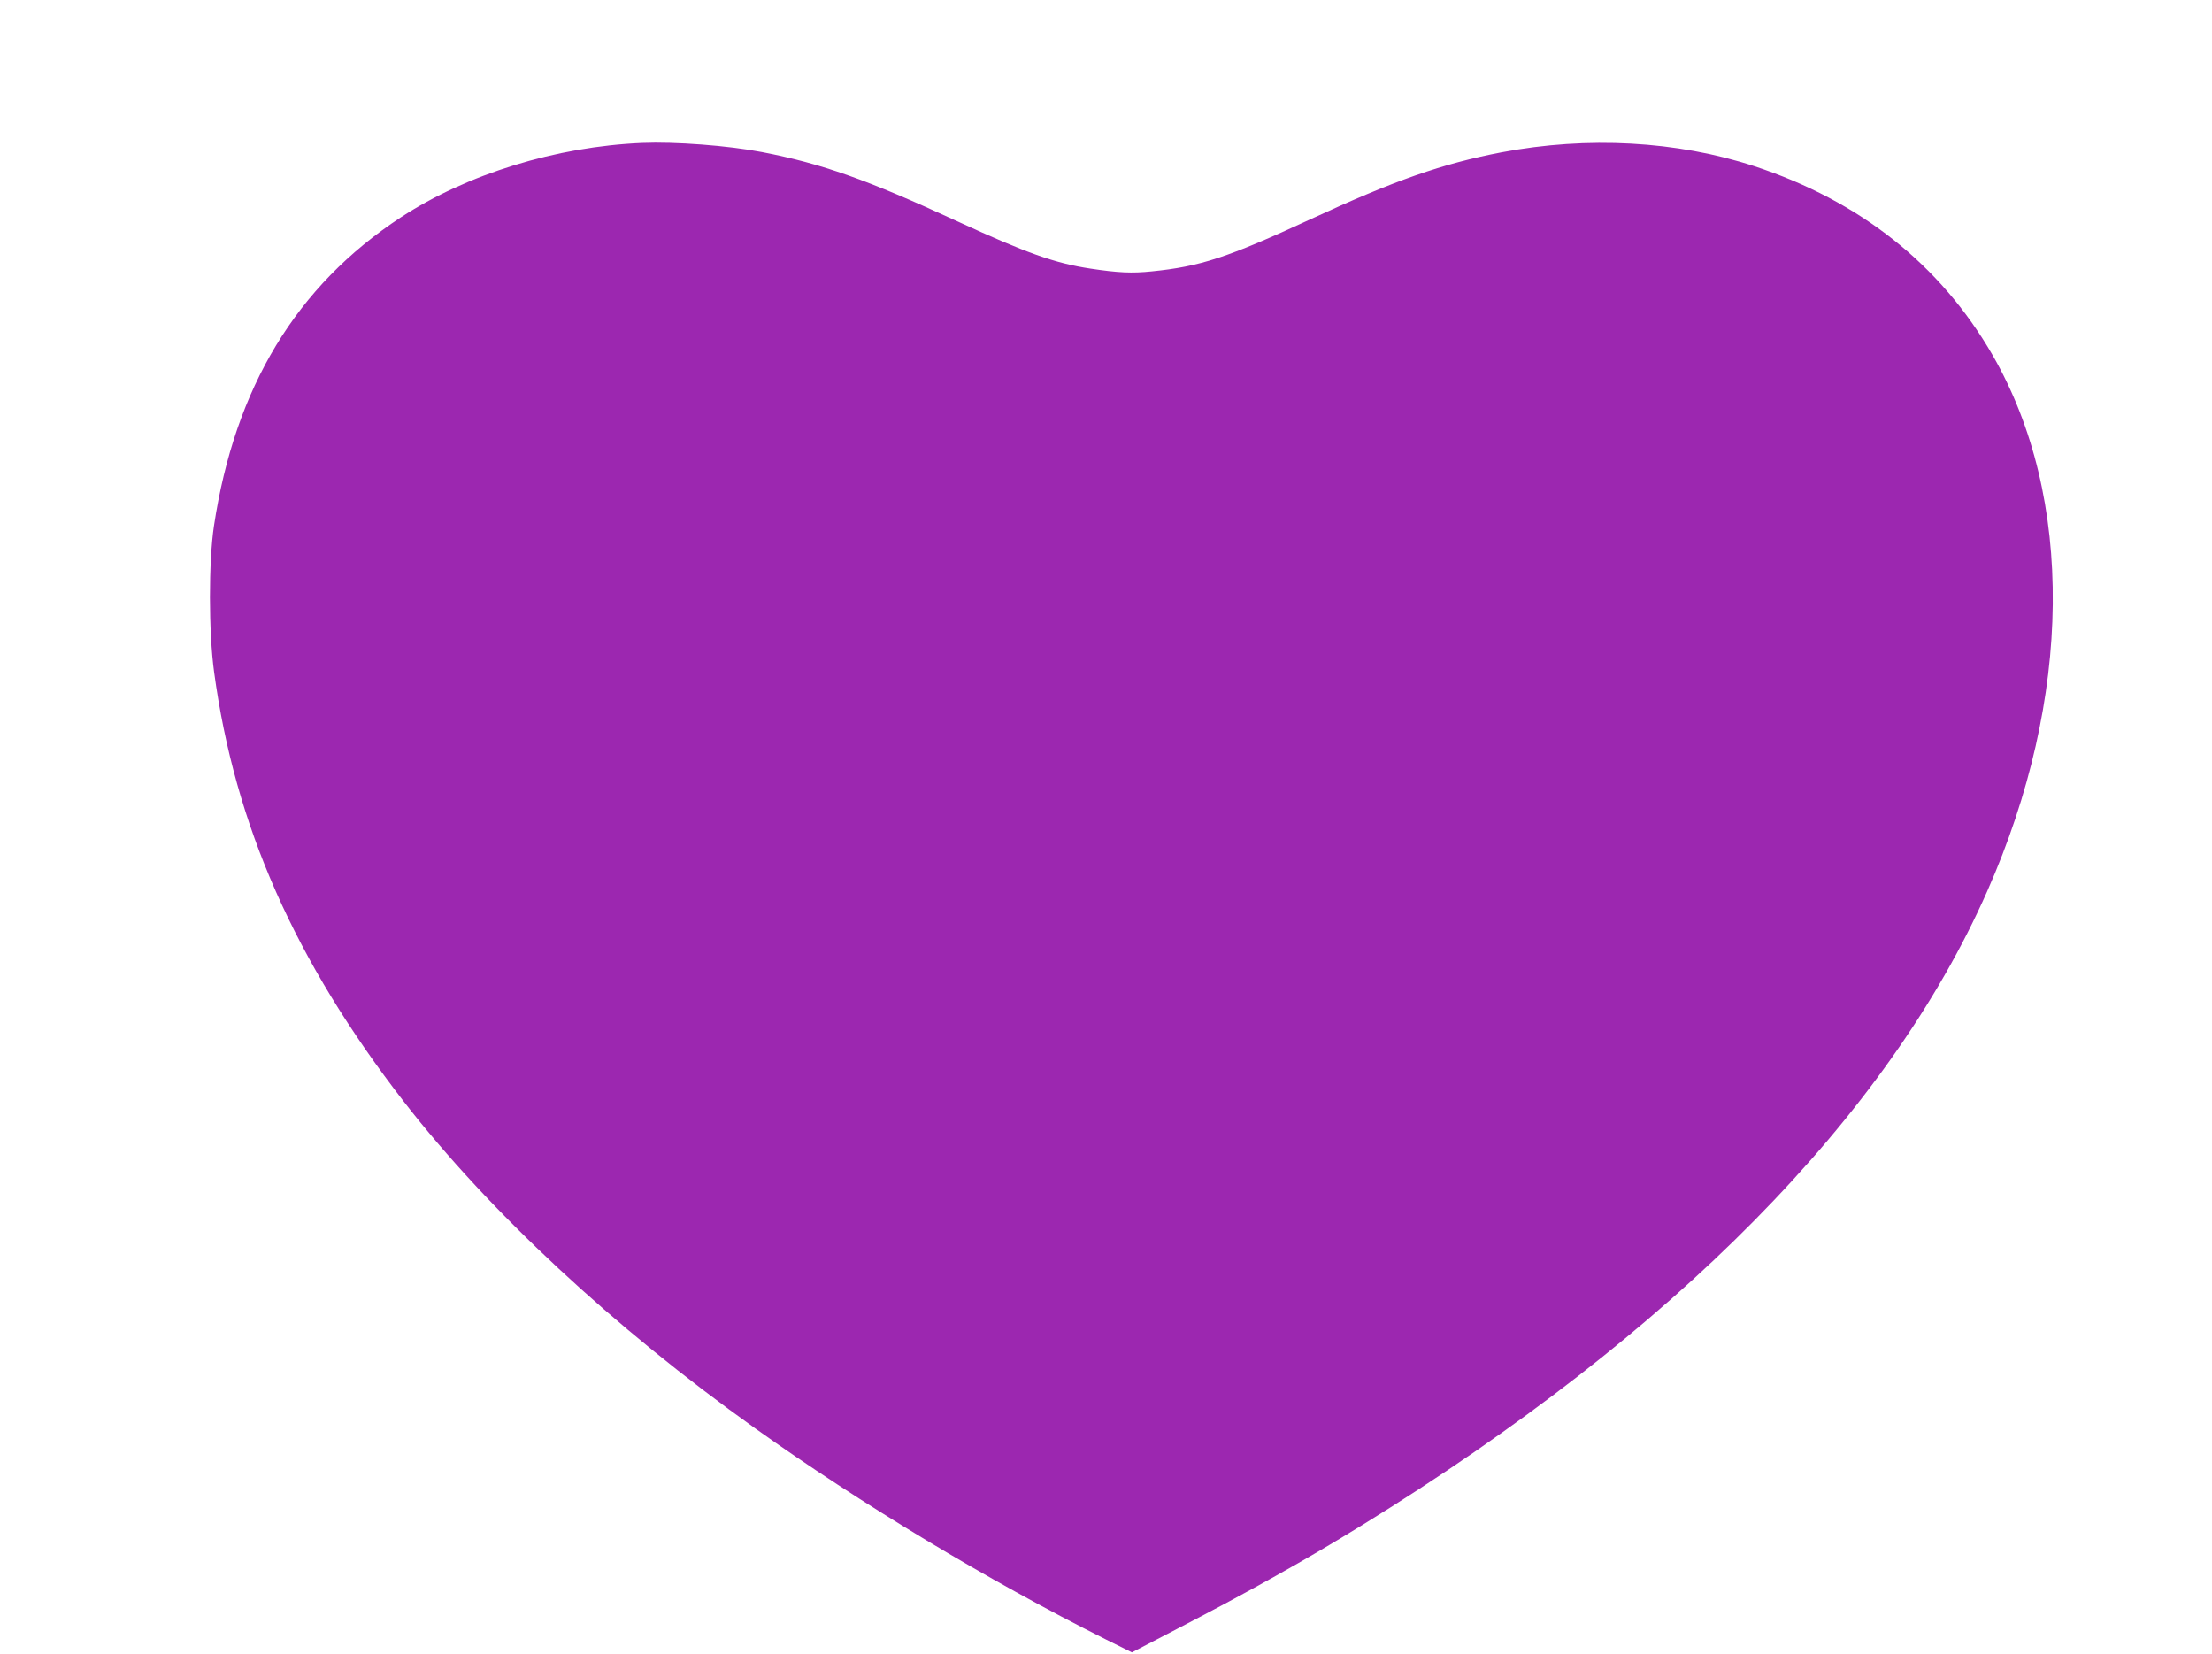 <?xml version="1.0" standalone="no"?>
<!DOCTYPE svg PUBLIC "-//W3C//DTD SVG 20010904//EN"
 "http://www.w3.org/TR/2001/REC-SVG-20010904/DTD/svg10.dtd">
<svg version="1.0" xmlns="http://www.w3.org/2000/svg"
 width="1280pt" height="957pt" viewBox="0 0 1280 957"
 preserveAspectRatio="xMidYMid meet">
<g transform="translate(0,957) scale(0.1,-0.1)"
fill="#9c27b0" stroke="none">
<path d="M3715 8743 c-497 -21 -1012 -180 -1395 -430 -605 -397 -961 -985
-1082 -1786 -31 -207 -31 -613 1 -846 120 -886 467 -1670 1099 -2486 493 -635
1213 -1305 2032 -1889 613 -437 1345 -878 2027 -1220 l153 -76 267 139 c411
213 747 401 1063 596 1808 1114 3043 2366 3619 3668 495 1119 507 2277 31
3103 -302 523 -768 892 -1380 1093 -447 146 -964 174 -1460 80 -344 -66 -617
-161 -1110 -389 -476 -220 -635 -272 -915 -300 -115 -12 -196 -8 -355 16 -206
31 -371 90 -769 273 -522 241 -784 334 -1131 401 -197 38 -505 61 -695 53z"/>
</g>
</svg>
